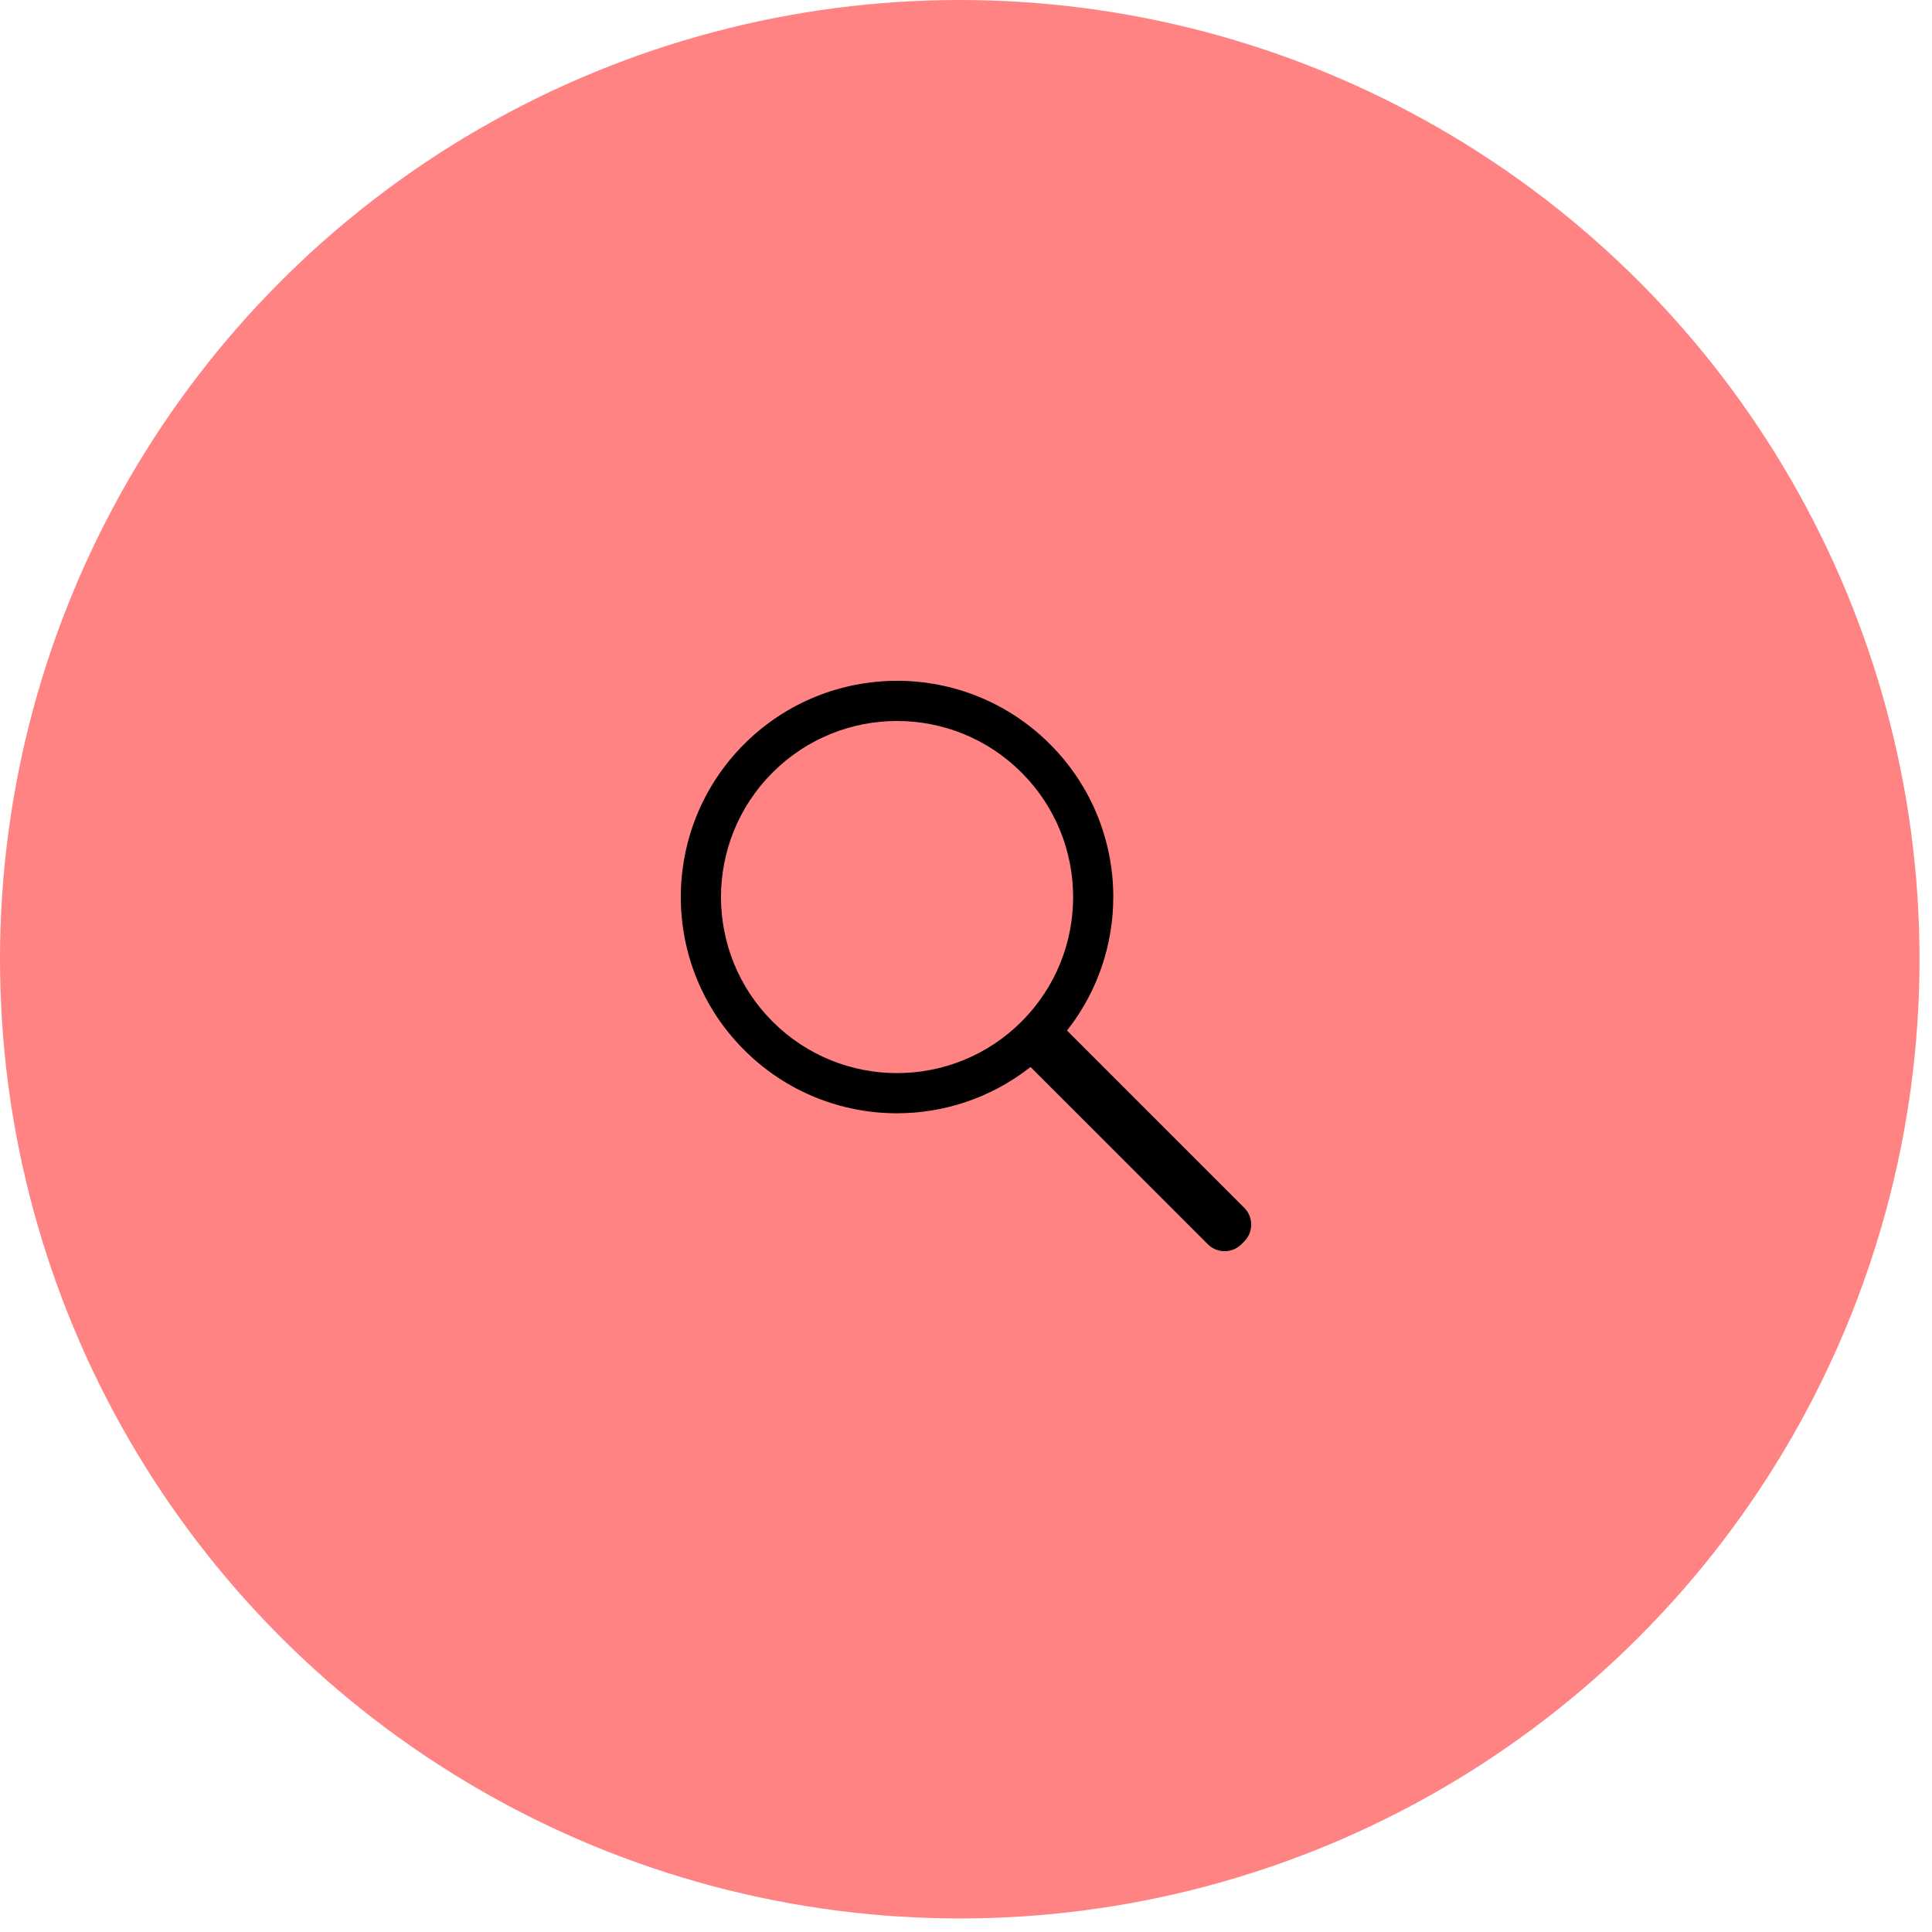 <?xml version="1.0" encoding="UTF-8"?>
<svg width="105px" height="105px" viewBox="0 0 105 105" version="1.1" xmlns="http://www.w3.org/2000/svg" xmlns:xlink="http://www.w3.org/1999/xlink">
    <title>Group 10</title>
    <g id="Page-1" stroke="none" stroke-width="1" fill="none" fill-rule="evenodd">
        <g id="La-empresa---cómo-trabajamos" transform="translate(-731, -1379)">
            <g id="Group-10" transform="translate(731, 1379)">
                <ellipse id="Oval" fill="#FF8383" cx="52.161" cy="52.132" rx="52.161" ry="52.132"></ellipse>
                <g id="noun-magnifying-glass-1377017" transform="translate(37, 37)" fill="#000000" fill-rule="nonzero">
                    <path d="M30.622,28.642 L20.99,19.009 C22.664,16.884 23.505,14.317 23.505,11.748 C23.505,8.742 22.356,5.735 20.063,3.442 C17.771,1.15 14.765,1.16425793e-07 11.761,1.16425793e-07 C8.751,-0 5.739,1.146 3.442,3.442 C1.148,5.737 0,8.746 0,11.753 C0,14.759 1.148,17.768 3.442,20.063 C5.735,22.356 8.743,23.505 11.748,23.505 C14.284,23.505 16.817,22.682 18.927,21.051 L19.009,20.989 L28.642,30.621 C28.893,30.873 29.226,31 29.556,31 C29.886,31 30.219,30.873 30.471,30.621 L30.621,30.471 C30.873,30.219 31,29.886 31,29.556 C31.001,29.226 30.874,28.893 30.622,28.641 L30.622,28.642 Z M18.519,18.519 C16.652,20.387 14.201,21.322 11.753,21.321 C9.305,21.322 6.855,20.387 4.987,18.519 C3.119,16.651 2.184,14.201 2.184,11.753 C2.184,9.304 3.119,6.854 4.987,4.987 C6.855,3.119 9.305,2.184 11.753,2.184 C14.202,2.184 16.651,3.118 18.519,4.987 C20.387,6.855 21.322,9.305 21.322,11.753 C21.323,14.201 20.388,16.651 18.519,18.519 Z" id="Shape"></path>
                </g>
            </g>
        </g>
    </g>
</svg>